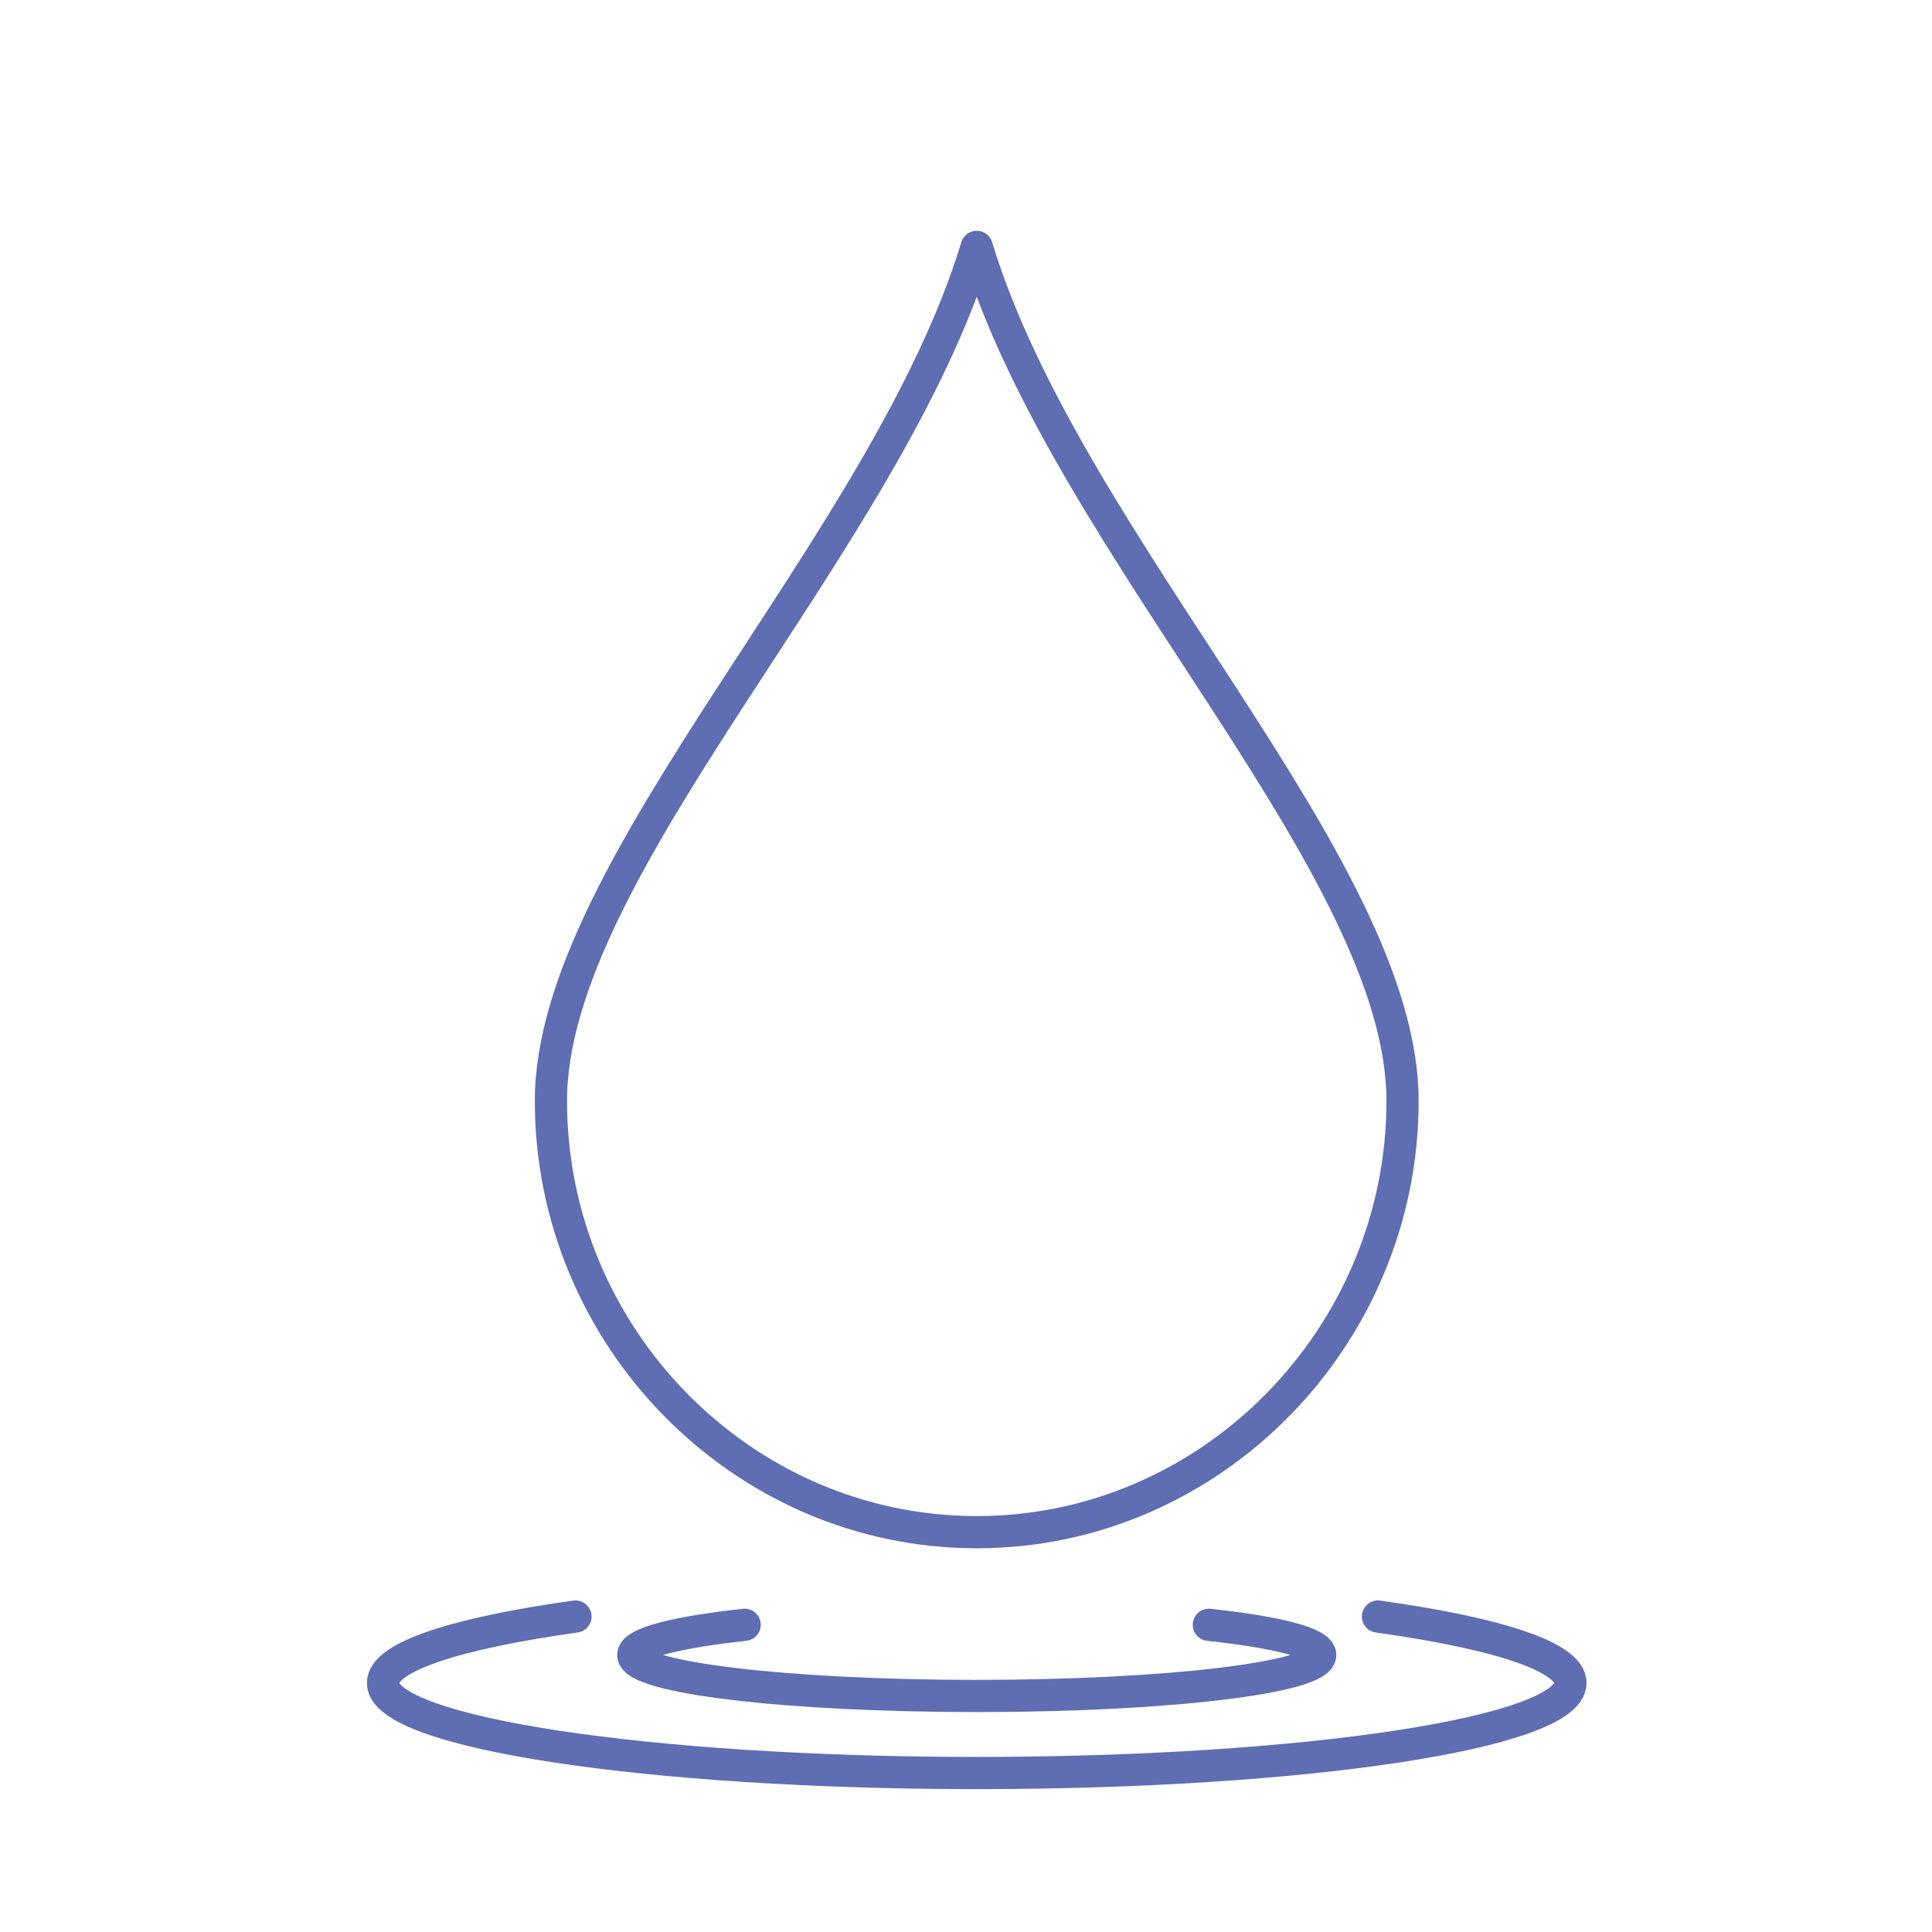 <svg width="90" height="90" viewBox="0 0 90 90" fill="none" xmlns="http://www.w3.org/2000/svg">
<path d="M45.5 71.375C56.453 71.375 65.336 62.245 65.336 51.29C65.336 40.333 49.717 25.414 45.5 11.501C41.284 25.414 25.664 40.333 25.664 51.29C25.664 62.245 34.545 71.375 45.5 71.375Z" stroke="#5F6DB2" stroke-width="1.5" stroke-miterlimit="10" stroke-linecap="round" stroke-linejoin="round"/>
<path d="M26.808 75.305C21.298 76.073 17.842 77.174 17.842 78.399C17.842 80.715 30.225 82.594 45.5 82.594C60.775 82.594 73.158 80.715 73.158 78.399C73.158 77.174 69.703 76.073 64.192 75.305" stroke="#5F6DB2" stroke-width="1.5" stroke-miterlimit="10" stroke-linecap="round" stroke-linejoin="round"/>
<path d="M34.688 75.689C31.5 76.037 29.5 76.539 29.5 77.095C29.5 78.152 36.664 79.005 45.5 79.005C54.337 79.005 61.5 78.151 61.5 77.095C61.5 76.538 59.5 76.036 56.313 75.689" stroke="#5F6DB2" stroke-width="1.5" stroke-miterlimit="10" stroke-linecap="round" stroke-linejoin="round"/>
</svg>
